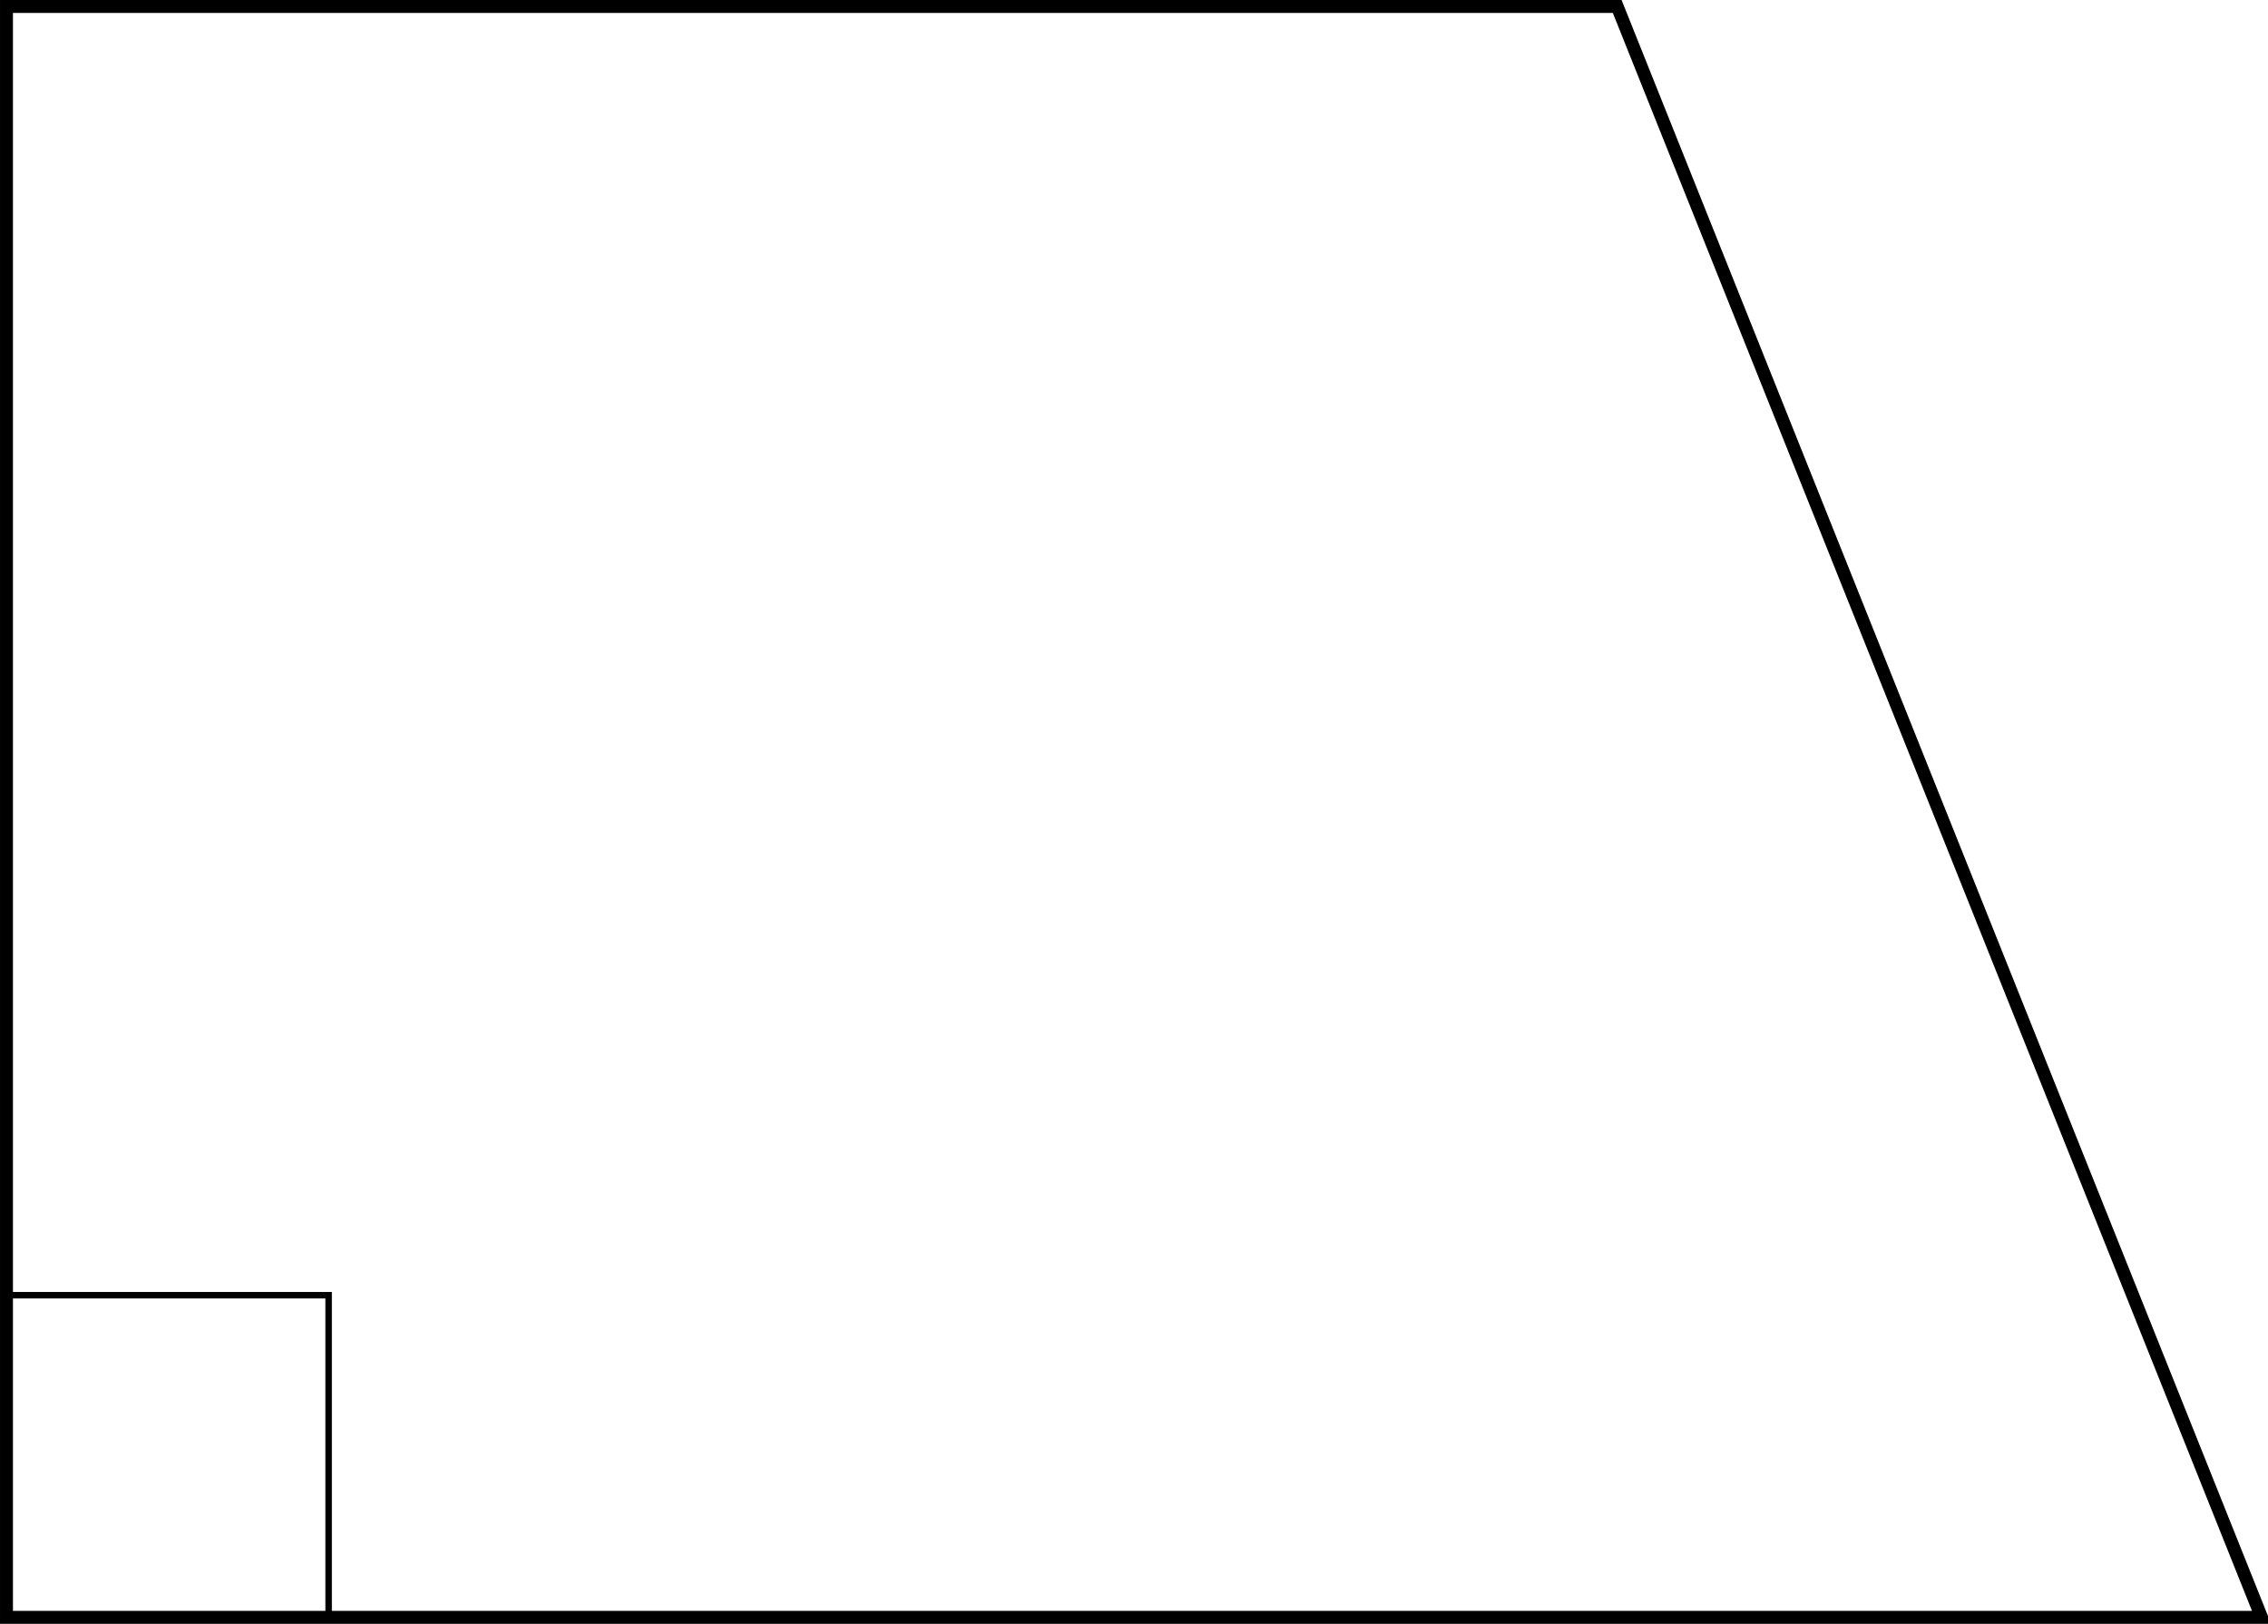 <?xml version='1.0' encoding='UTF-8'?>
<!-- This file was generated by dvisvgm 2.13.3 -->
<svg version='1.1' xmlns='http://www.w3.org/2000/svg' xmlns:xlink='http://www.w3.org/1999/xlink' width='279.398pt' height='200.024pt' viewBox='11.156 279.547 279.398 200.024'>
<g id='page2' transform='matrix(2 0 0 2 0 0)'>
<path d='M5.977 239.387V140.172H105.191L144.879 239.387Z' stroke='#000' fill='none' stroke-width='.797' stroke-miterlimit='10'/>
<path d='M25.82 239.387V219.547H5.977' stroke='#000' fill='none' stroke-width='.399' stroke-miterlimit='10'/>
</g>
</svg>
